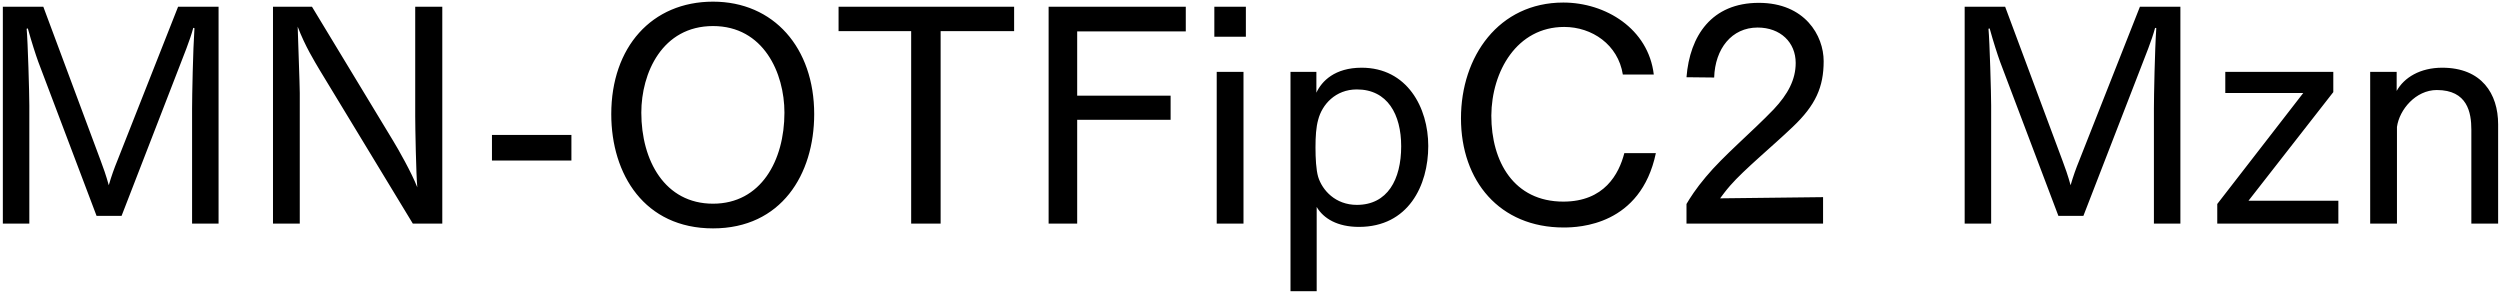 <svg 
 xmlns="http://www.w3.org/2000/svg"
 xmlns:xlink="http://www.w3.org/1999/xlink"
 width="605px" height="71px">
<path fill-rule="evenodd"  fill="rgb(0, 0, 0)"
 d="M598.066,54.117 L598.066,31.363 C598.066,27.259 597.130,21.786 589.713,21.786 C584.601,21.786 580.641,26.539 580.065,30.715 L580.065,54.117 L573.584,54.117 L573.584,17.394 L579.993,17.394 L579.993,22.002 C581.793,18.762 585.681,16.386 591.010,16.386 C600.586,16.386 604.547,22.722 604.547,30.067 L604.547,54.117 L598.066,54.117 ZM536.577,49.365 L557.387,22.506 L538.521,22.506 L538.521,17.394 L564.659,17.394 L564.659,22.290 L544.137,48.573 L565.883,48.573 L565.883,54.117 L536.577,54.117 L536.577,49.365 ZM521.246,26.251 C521.246,23.371 521.462,12.066 521.822,6.809 L521.534,6.737 C520.742,9.761 519.086,13.722 517.934,16.746 L504.181,52.245 L498.132,52.245 L484.019,14.946 C483.443,13.362 482.363,10.049 481.499,6.881 L481.211,6.953 C481.499,10.049 481.859,22.650 481.859,25.531 L481.859,54.117 L475.450,54.117 L475.450,1.625 L485.243,1.625 L499.140,38.924 C499.644,40.220 500.508,42.668 501.084,44.828 C501.732,42.596 502.380,40.796 503.173,38.852 L517.862,1.625 L527.655,1.625 L527.655,54.117 L521.246,54.117 L521.246,26.251 ZM418.716,44.900 C417.636,46.124 416.700,47.421 416.268,47.997 L441.182,47.709 L441.182,54.117 L408.131,54.117 L408.131,49.365 C408.923,47.997 410.435,45.620 412.811,42.812 C417.060,37.700 423.972,31.939 429.229,26.467 C432.685,22.794 434.557,19.266 434.557,15.234 C434.557,10.265 430.885,6.665 425.341,6.665 C419.076,6.665 415.044,11.778 414.828,18.762 L408.131,18.690 C408.923,8.609 414.252,0.689 425.629,0.689 C436.790,0.689 441.326,8.609 441.326,14.802 C441.326,21.066 439.382,25.459 433.837,30.715 C428.941,35.396 422.100,41.012 418.716,44.900 ZM378.326,48.789 C388.263,48.789 391.791,42.092 393.087,37.052 L400.720,37.052 C397.048,54.549 382.143,55.053 378.398,55.053 C362.917,55.053 353.556,43.820 353.556,28.627 C353.556,13.650 362.701,0.617 378.326,0.617 C388.551,0.617 398.920,6.953 400.216,18.042 L392.727,18.042 C391.575,10.769 385.239,6.521 378.542,6.521 C367.093,6.521 360.973,17.250 360.901,27.979 C360.901,39.140 366.373,48.789 378.326,48.789 ZM328.862,54.909 C323.677,54.909 320.293,52.893 318.637,50.085 L318.637,70.463 L312.300,70.463 L312.300,17.394 L318.565,17.394 L318.565,22.434 C319.861,19.626 323.029,16.386 329.510,16.386 C340.527,16.386 345.639,26.035 345.639,35.324 C345.639,44.900 340.815,54.909 328.862,54.909 ZM328.358,21.642 C323.173,21.642 319.933,25.315 318.997,28.987 C318.493,30.787 318.349,33.019 318.349,35.684 C318.349,38.276 318.493,41.084 318.997,42.812 C320.005,46.052 323.173,49.581 328.358,49.581 C335.774,49.581 339.086,43.460 339.086,35.396 C339.086,27.691 335.774,21.642 328.358,21.642 ZM293.869,1.625 L301.501,1.625 L301.501,8.897 L293.869,8.897 L293.869,1.625 ZM260.678,23.155 L283.288,23.155 L283.288,28.987 L260.678,28.987 L260.678,54.117 L253.765,54.117 L253.765,1.625 L286.960,1.625 L286.960,7.601 L260.678,7.601 L260.678,23.155 ZM227.631,54.117 L220.503,54.117 L220.503,7.529 L202.933,7.529 L202.933,1.625 L245.417,1.625 L245.417,7.529 L227.631,7.529 L227.631,54.117 ZM172.553,55.269 C155.991,55.269 147.926,42.236 147.926,27.619 C147.926,11.417 157.719,0.401 172.553,0.401 C187.242,0.401 197.035,11.562 197.035,27.619 C197.035,42.236 189.042,55.269 172.553,55.269 ZM172.553,6.305 C160.239,6.305 155.199,17.682 155.199,27.259 C155.199,38.852 160.888,49.293 172.553,49.293 C184.146,49.293 189.834,38.852 189.834,27.259 C189.834,17.682 184.794,6.305 172.553,6.305 ZM119.055,32.659 L138.281,32.659 L138.281,38.852 L119.055,38.852 L119.055,32.659 ZM77.368,16.962 C76.144,14.874 73.840,11.201 72.040,6.449 C72.112,9.329 72.544,20.562 72.544,22.506 L72.544,54.117 L66.063,54.117 L66.063,1.625 L75.496,1.625 L95.154,34.099 C96.306,35.972 99.618,41.804 100.986,45.332 C100.698,42.380 100.482,30.787 100.482,28.195 L100.482,1.625 L107.035,1.625 L107.035,54.117 L99.906,54.117 L77.368,16.962 ZM46.484,26.251 C46.484,23.371 46.700,12.066 47.060,6.809 L46.772,6.737 C45.980,9.761 44.324,13.722 43.172,16.746 L29.419,52.245 L23.370,52.245 L9.257,14.946 C8.681,13.362 7.601,10.049 6.737,6.881 L6.449,6.953 C6.737,10.049 7.097,22.650 7.097,25.531 L7.097,54.117 L0.688,54.117 L0.688,1.625 L10.481,1.625 L24.378,38.924 C24.882,40.220 25.746,42.668 26.322,44.828 C26.970,42.596 27.618,40.796 28.411,38.852 L43.100,1.625 L52.893,1.625 L52.893,54.117 L46.484,54.117 L46.484,26.251 ZM300.925,54.117 L294.445,54.117 L294.445,17.394 L300.925,17.394 L300.925,54.117 Z"/>
</svg>